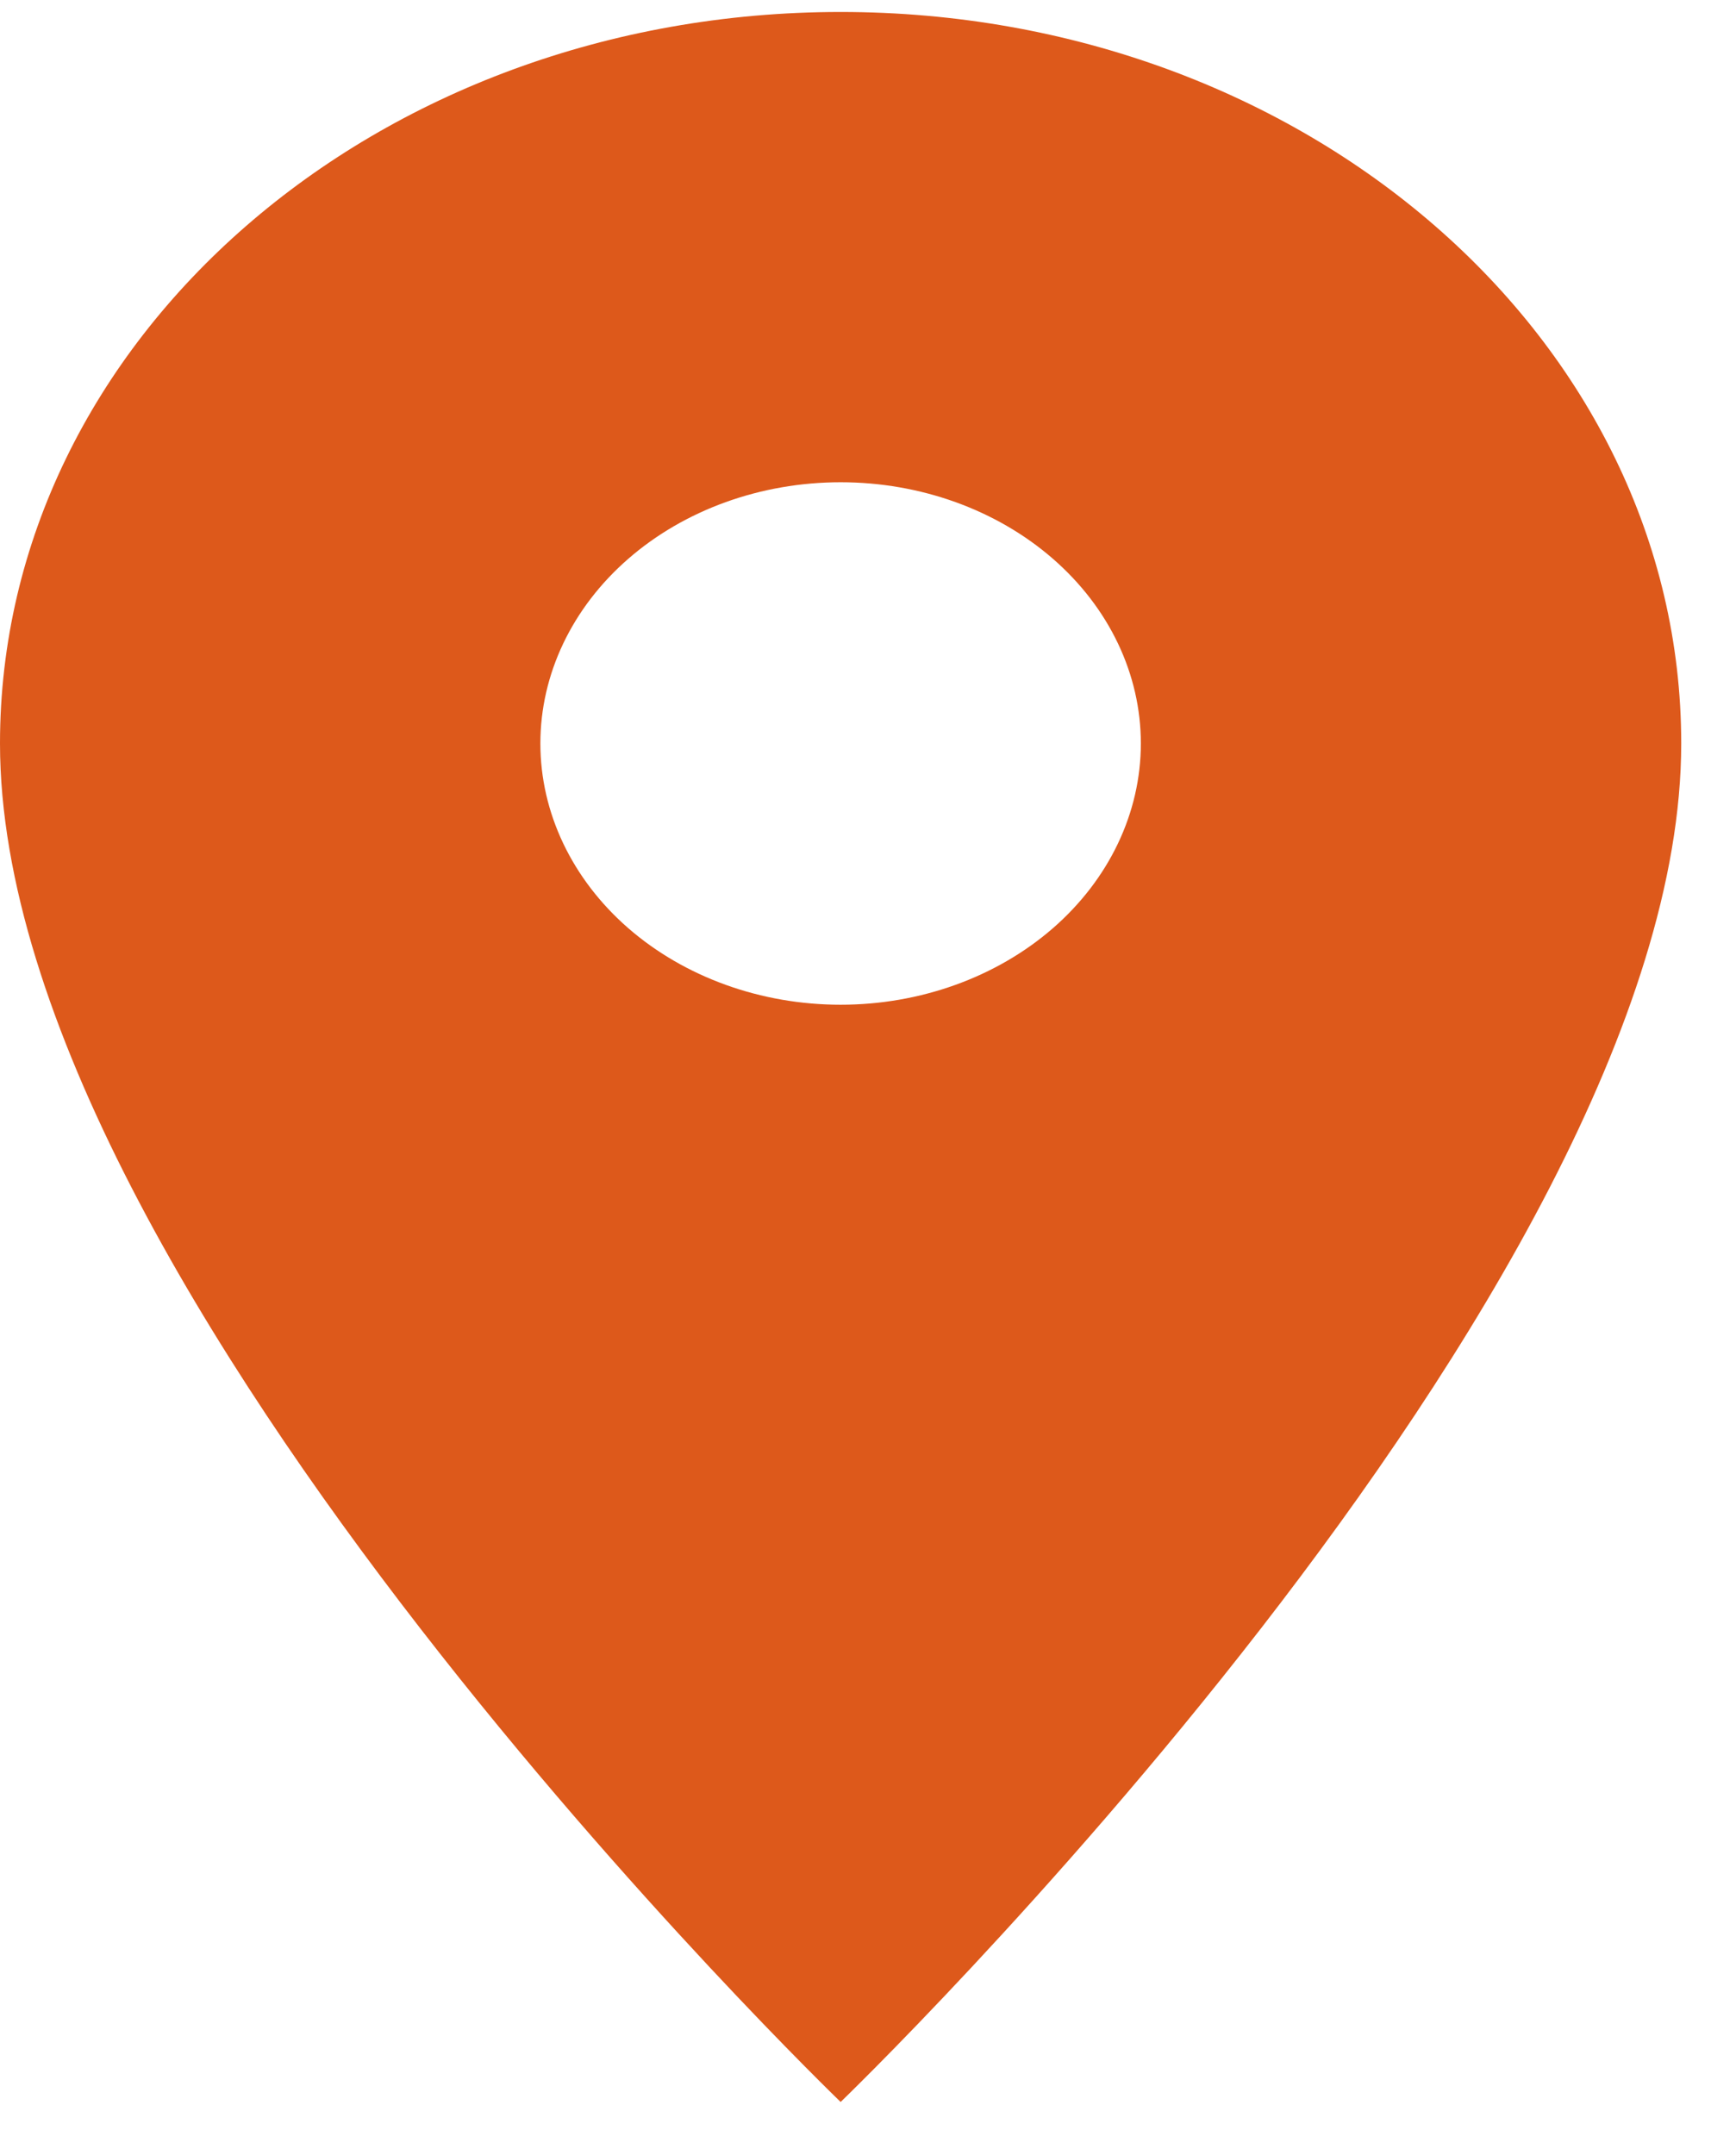 <?xml version="1.0" encoding="UTF-8"?> <svg xmlns="http://www.w3.org/2000/svg" width="29" height="36" viewBox="0 0 29 36" fill="none"> <path d="M14.043 0.2C6.279 0.2 0 5.663 0 12.418C0 21.582 14.043 35.109 14.043 35.109C14.043 35.109 28.085 21.582 28.085 12.418C28.085 5.663 21.806 0.2 14.043 0.2ZM14.043 16.782C12.712 16.782 11.437 16.322 10.496 15.504C9.556 14.685 9.027 13.575 9.027 12.418C9.027 11.261 9.556 10.151 10.496 9.333C11.437 8.514 12.712 8.055 14.043 8.055C15.373 8.055 16.648 8.514 17.589 9.333C18.529 10.151 19.058 11.261 19.058 12.418C19.058 13.575 18.529 14.685 17.589 15.504C16.648 16.322 15.373 16.782 14.043 16.782Z" fill="#DD591B"></path> </svg> 